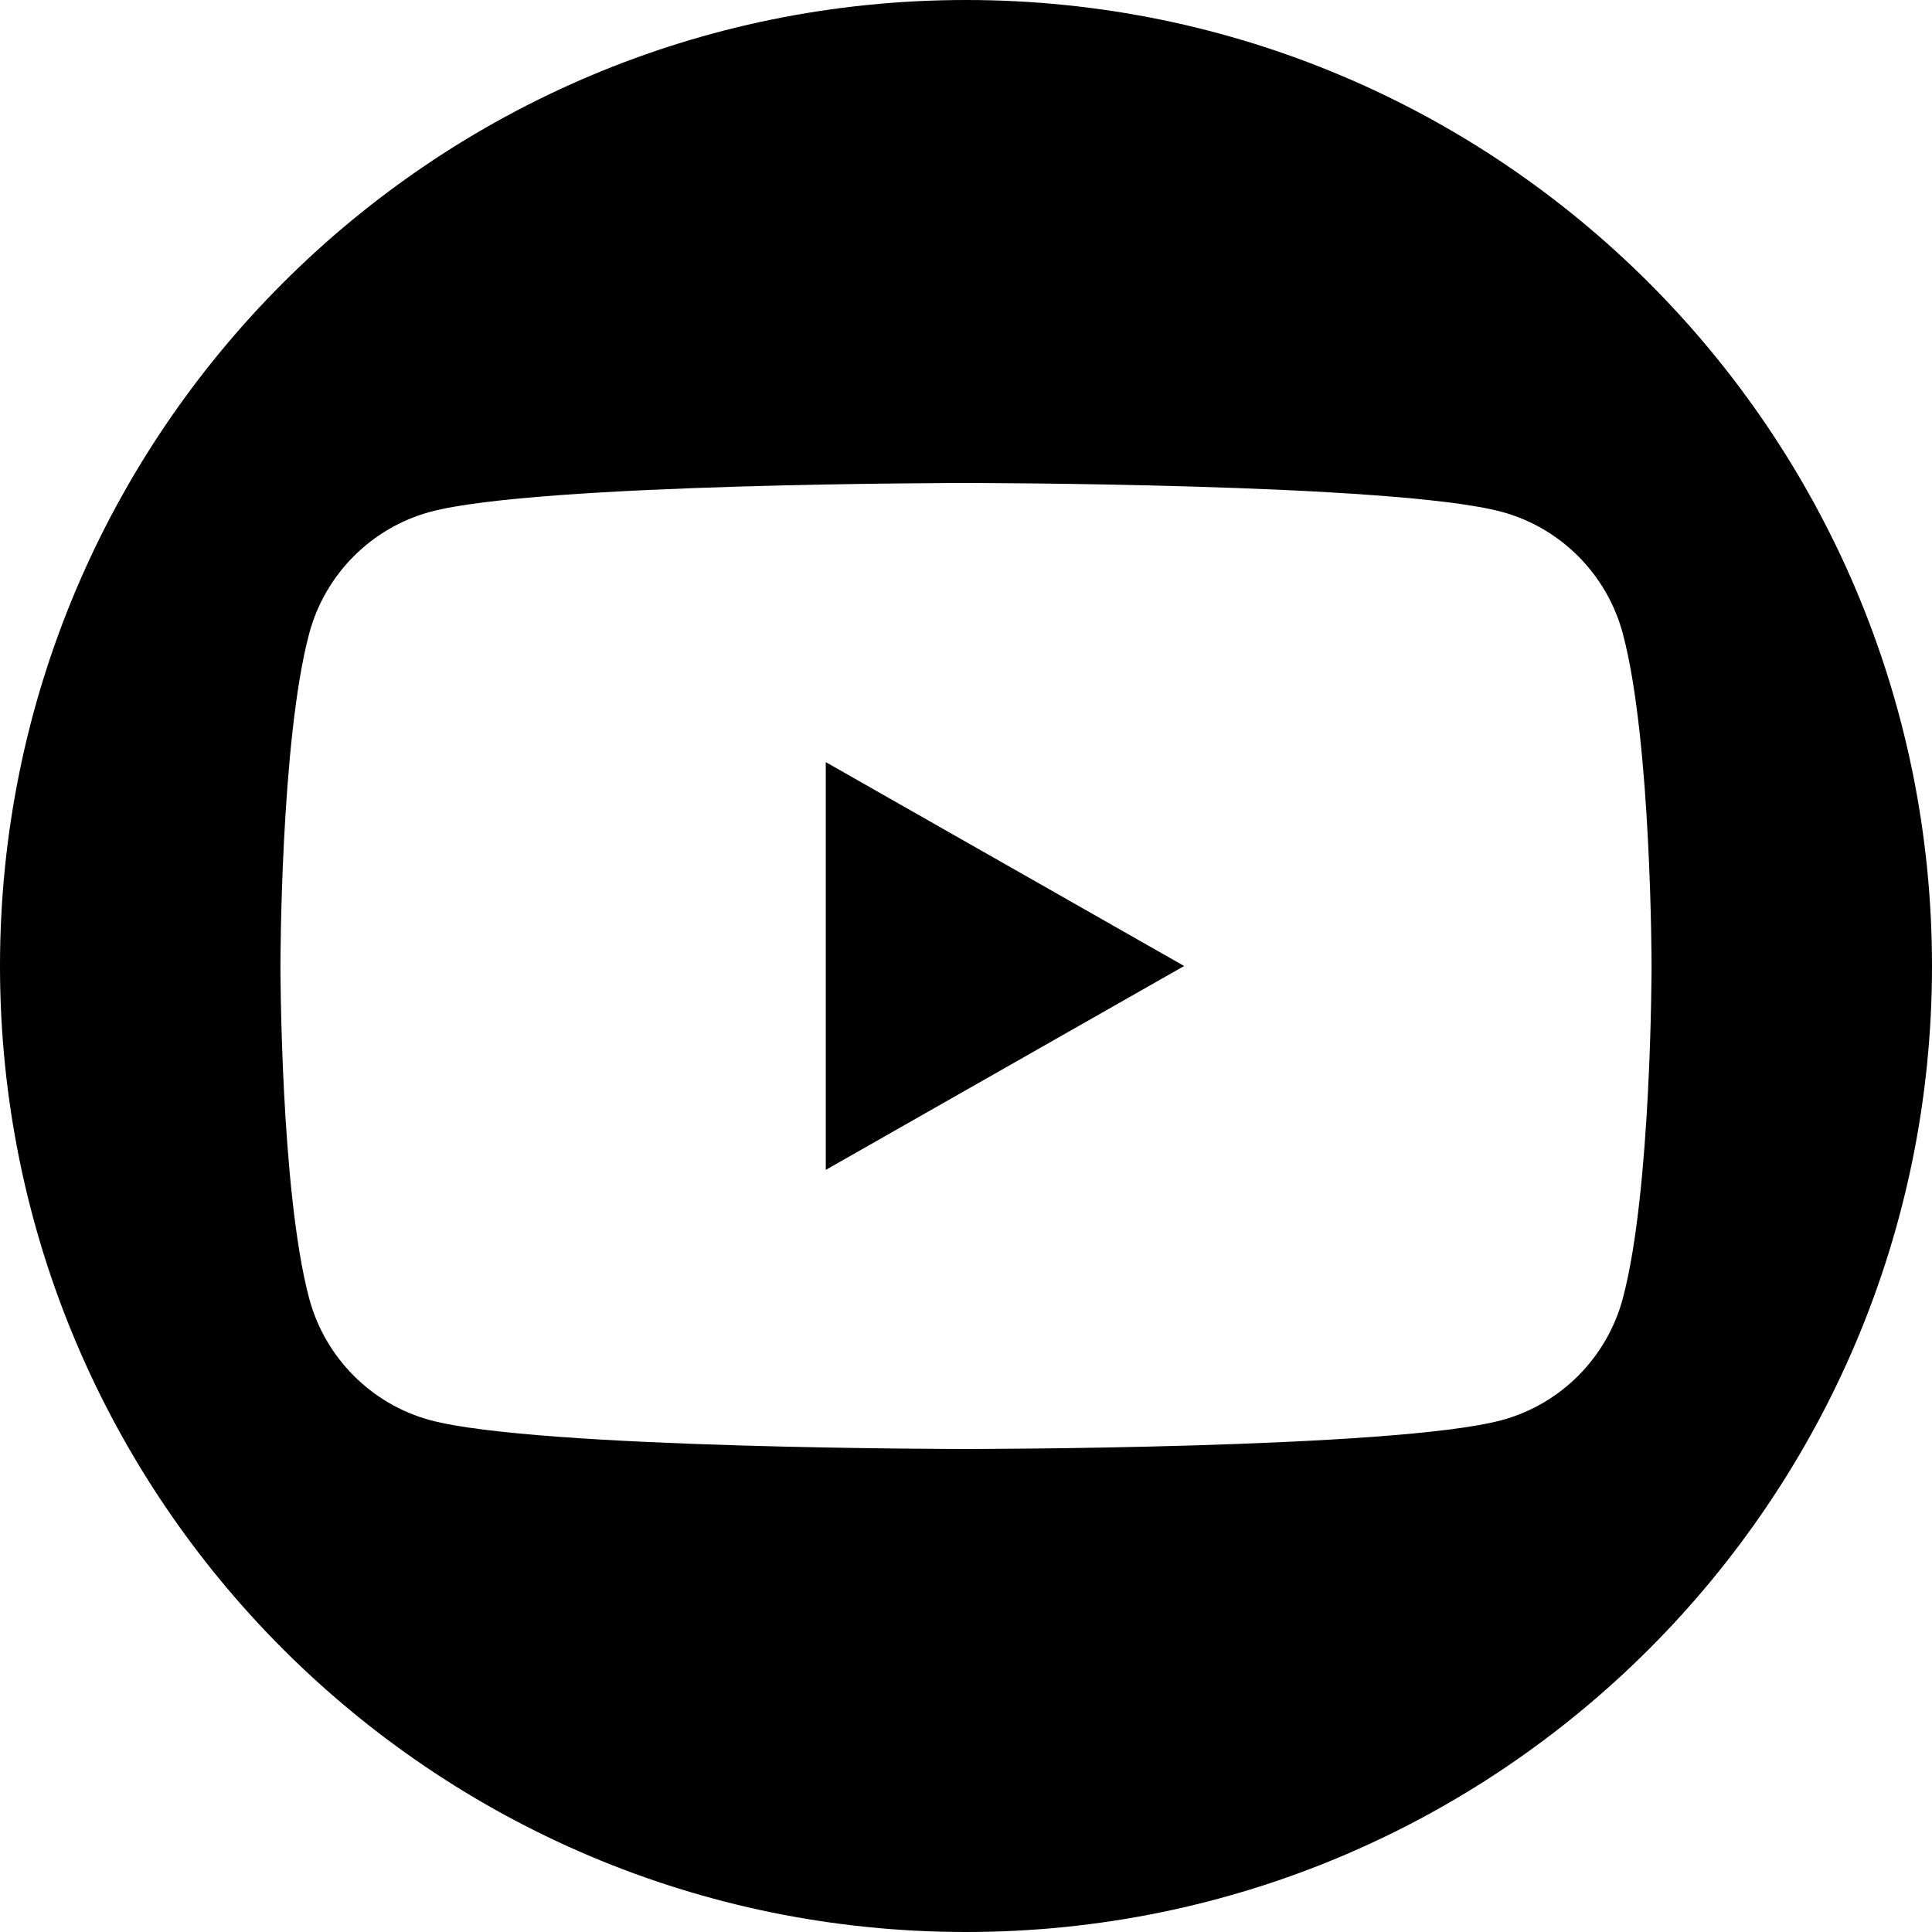 <?xml version="1.0" encoding="UTF-8"?>
<!-- Generator: Adobe Illustrator 26.0.1, SVG Export Plug-In . SVG Version: 6.00 Build 0)  -->
<svg xmlns="http://www.w3.org/2000/svg" xmlns:xlink="http://www.w3.org/1999/xlink" version="1.1" id="Capa_1" x="0px" y="0px" viewBox="0 0 512 512" style="enable-background:new 0 0 512 512;" xml:space="preserve" width="512" height="512">
<g>
	<polygon points="218.84,201.97 313.81,256 218.84,310.03  "/>
	<path d="M256,0C114.62,0,0,114.62,0,256s114.62,256,256,256s256-114.62,256-256S397.38,0,256,0z M430.08,344.03   c-4.17,15.73-16.49,28.12-32.12,32.33C369.62,384,256,384,256,384s-113.62,0-141.96-7.64c-15.63-4.21-27.95-16.6-32.12-32.33   c-7.6-28.53-7.6-88.03-7.6-88.03s0-59.5,7.6-88.03c4.17-15.73,16.49-28.12,32.12-32.33C142.38,128,256,128,256,128   s113.62,0,141.96,7.64c15.63,4.21,27.95,16.6,32.12,32.33c7.6,28.53,7.6,88.03,7.6,88.03S437.68,315.5,430.08,344.03z"/>
</g>















</svg>
